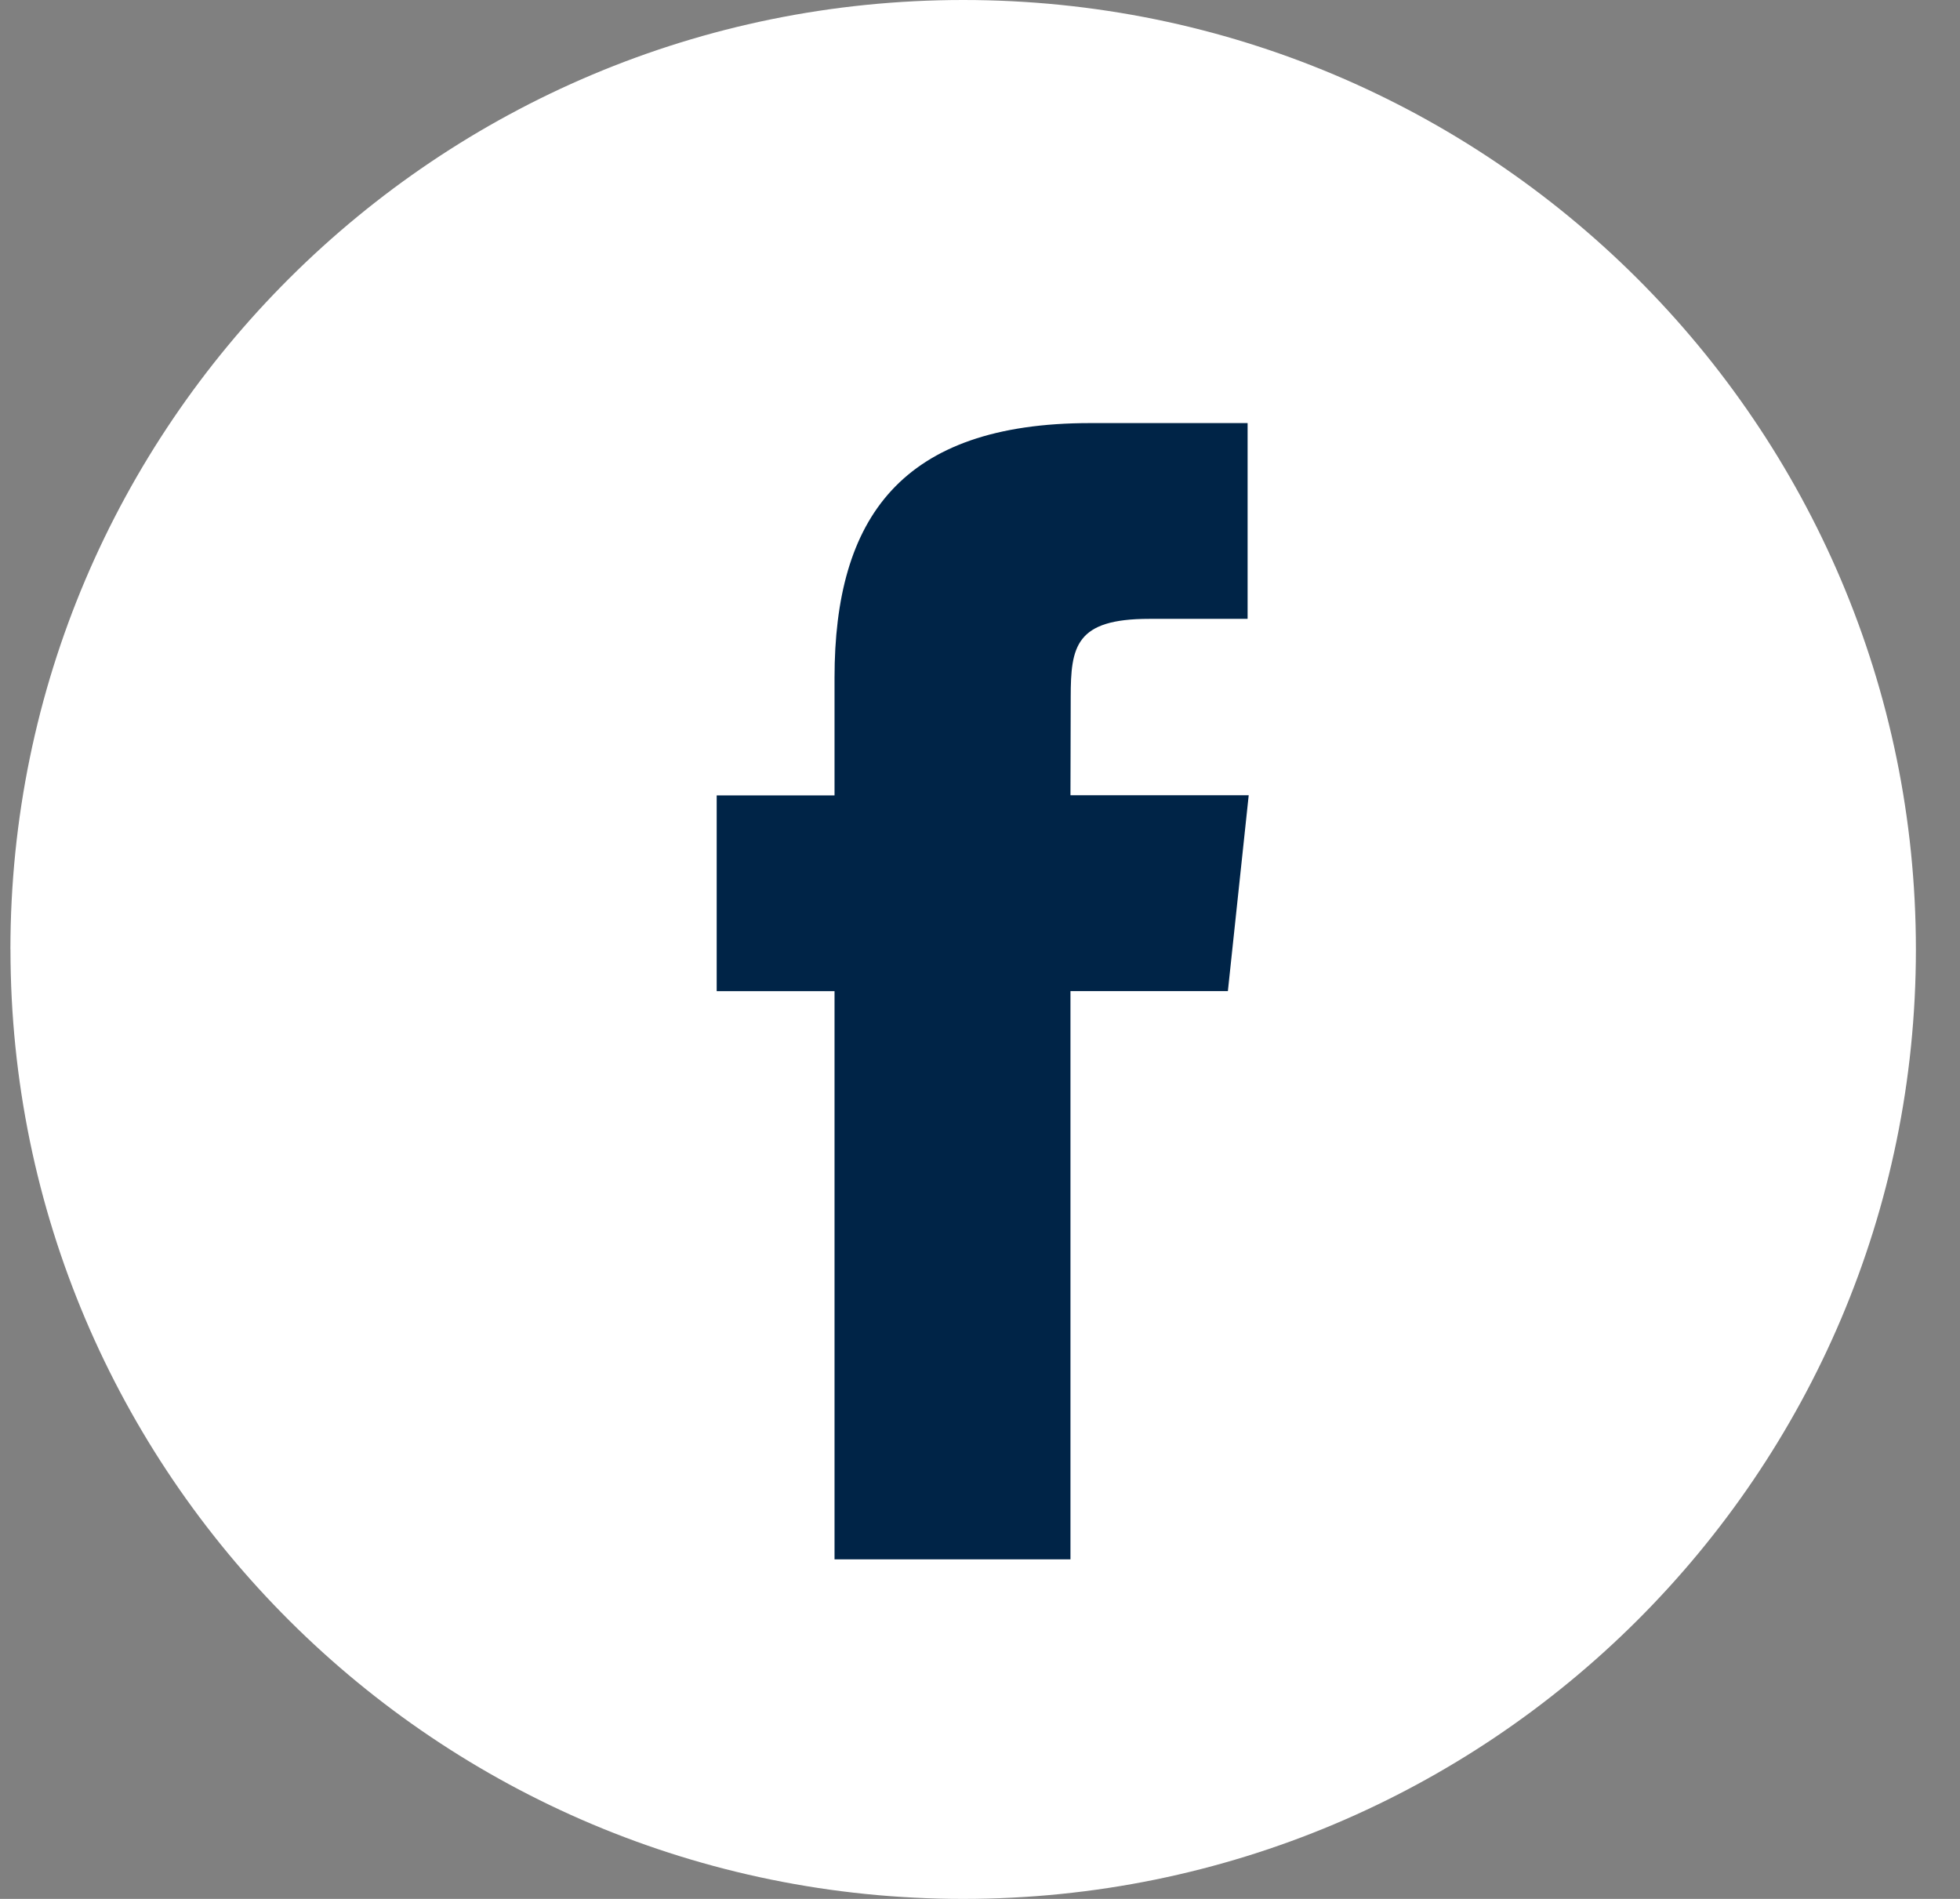 <svg width="32" height="31" viewBox="0 0 32 31" xmlns="http://www.w3.org/2000/svg">
    <rect x="0" y="0" width="32" height="31" fill="#808080" stroke="none"/>
    <g fill-rule="nonzero" fill="none">
        <path d="M.17 15.5C.17 6.94 7.136 0 15.726 0 24.316 0 31.28 6.94 31.28 15.5c0 8.56-6.964 15.5-15.555 15.5C7.135 31 .171 24.06.171 15.5z" fill="#FFF"/>
        <path d="M17.477 25.457V16.18h2.57l.34-3.197h-2.91l.004-1.6c0-.833.08-1.28 1.282-1.28h1.606V6.907h-2.57c-3.087 0-4.174 1.55-4.174 4.158v1.92h-1.924v3.196h1.924v9.276h3.852z" fill="#002447"/>
    </g>
</svg>
